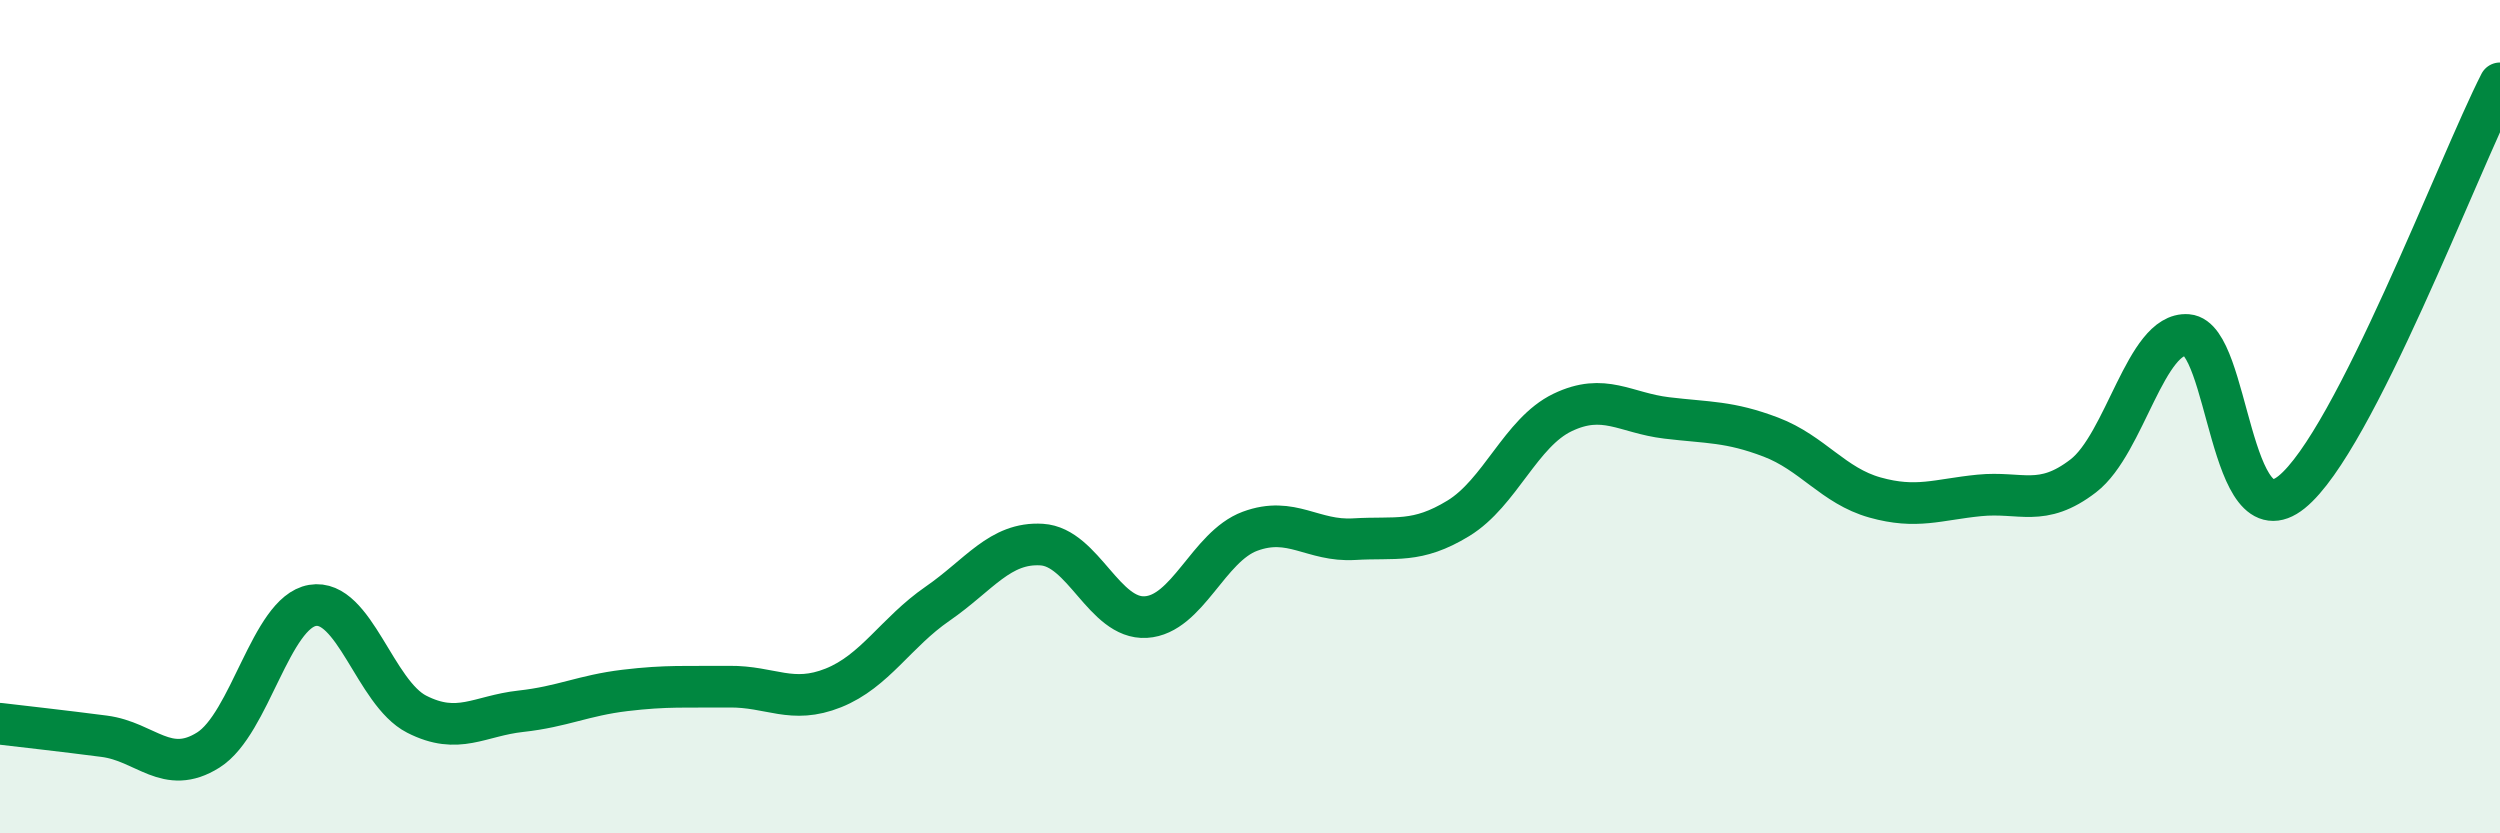 
    <svg width="60" height="20" viewBox="0 0 60 20" xmlns="http://www.w3.org/2000/svg">
      <path
        d="M 0,17.37 C 0.5,17.43 1.5,17.54 2.5,17.67 C 3.5,17.8 4,18.63 5,18 C 6,17.37 6.5,14.7 7.5,14.53 C 8.5,14.36 9,16.63 10,17.14 C 11,17.65 11.5,17.18 12.5,17.07 C 13.5,16.96 14,16.69 15,16.57 C 16,16.45 16.5,16.49 17.5,16.48 C 18.5,16.47 19,16.91 20,16.51 C 21,16.11 21.5,15.18 22.5,14.49 C 23.5,13.8 24,13.01 25,13.07 C 26,13.13 26.5,14.87 27.5,14.81 C 28.5,14.75 29,13.12 30,12.75 C 31,12.38 31.5,13 32.5,12.94 C 33.5,12.88 34,13.05 35,12.44 C 36,11.83 36.5,10.38 37.5,9.9 C 38.5,9.42 39,9.91 40,10.03 C 41,10.15 41.5,10.11 42.5,10.49 C 43.5,10.87 44,11.66 45,11.94 C 46,12.22 46.5,11.99 47.5,11.89 C 48.5,11.79 49,12.19 50,11.42 C 51,10.65 51.5,7.96 52.5,8.04 C 53.5,8.12 53.5,13.02 55,11.81 C 56.5,10.6 59,3.96 60,2L60 20L0 20Z"
        fill="#008740"
        opacity="0.1"
        stroke-linecap="round"
        stroke-linejoin="round"
      />
      <path
        d="M 0,17.37 C 0.5,17.43 1.5,17.54 2.5,17.67 C 3.5,17.8 4,18.63 5,18 C 6,17.37 6.5,14.7 7.5,14.53 C 8.5,14.36 9,16.63 10,17.14 C 11,17.65 11.5,17.18 12.5,17.07 C 13.5,16.96 14,16.69 15,16.57 C 16,16.45 16.5,16.49 17.5,16.48 C 18.5,16.47 19,16.91 20,16.51 C 21,16.11 21.5,15.18 22.5,14.49 C 23.5,13.8 24,13.01 25,13.07 C 26,13.13 26.5,14.87 27.5,14.81 C 28.5,14.75 29,13.12 30,12.75 C 31,12.38 31.5,13 32.5,12.94 C 33.5,12.88 34,13.05 35,12.44 C 36,11.83 36.5,10.38 37.5,9.9 C 38.5,9.42 39,9.91 40,10.03 C 41,10.15 41.5,10.11 42.5,10.49 C 43.5,10.87 44,11.66 45,11.94 C 46,12.22 46.5,11.99 47.5,11.89 C 48.5,11.79 49,12.19 50,11.42 C 51,10.65 51.5,7.96 52.5,8.04 C 53.5,8.12 53.5,13.02 55,11.81 C 56.5,10.6 59,3.96 60,2"
        stroke="#008740"
        stroke-width="1"
        fill="none"
        stroke-linecap="round"
        stroke-linejoin="round"
      />
    </svg>
  